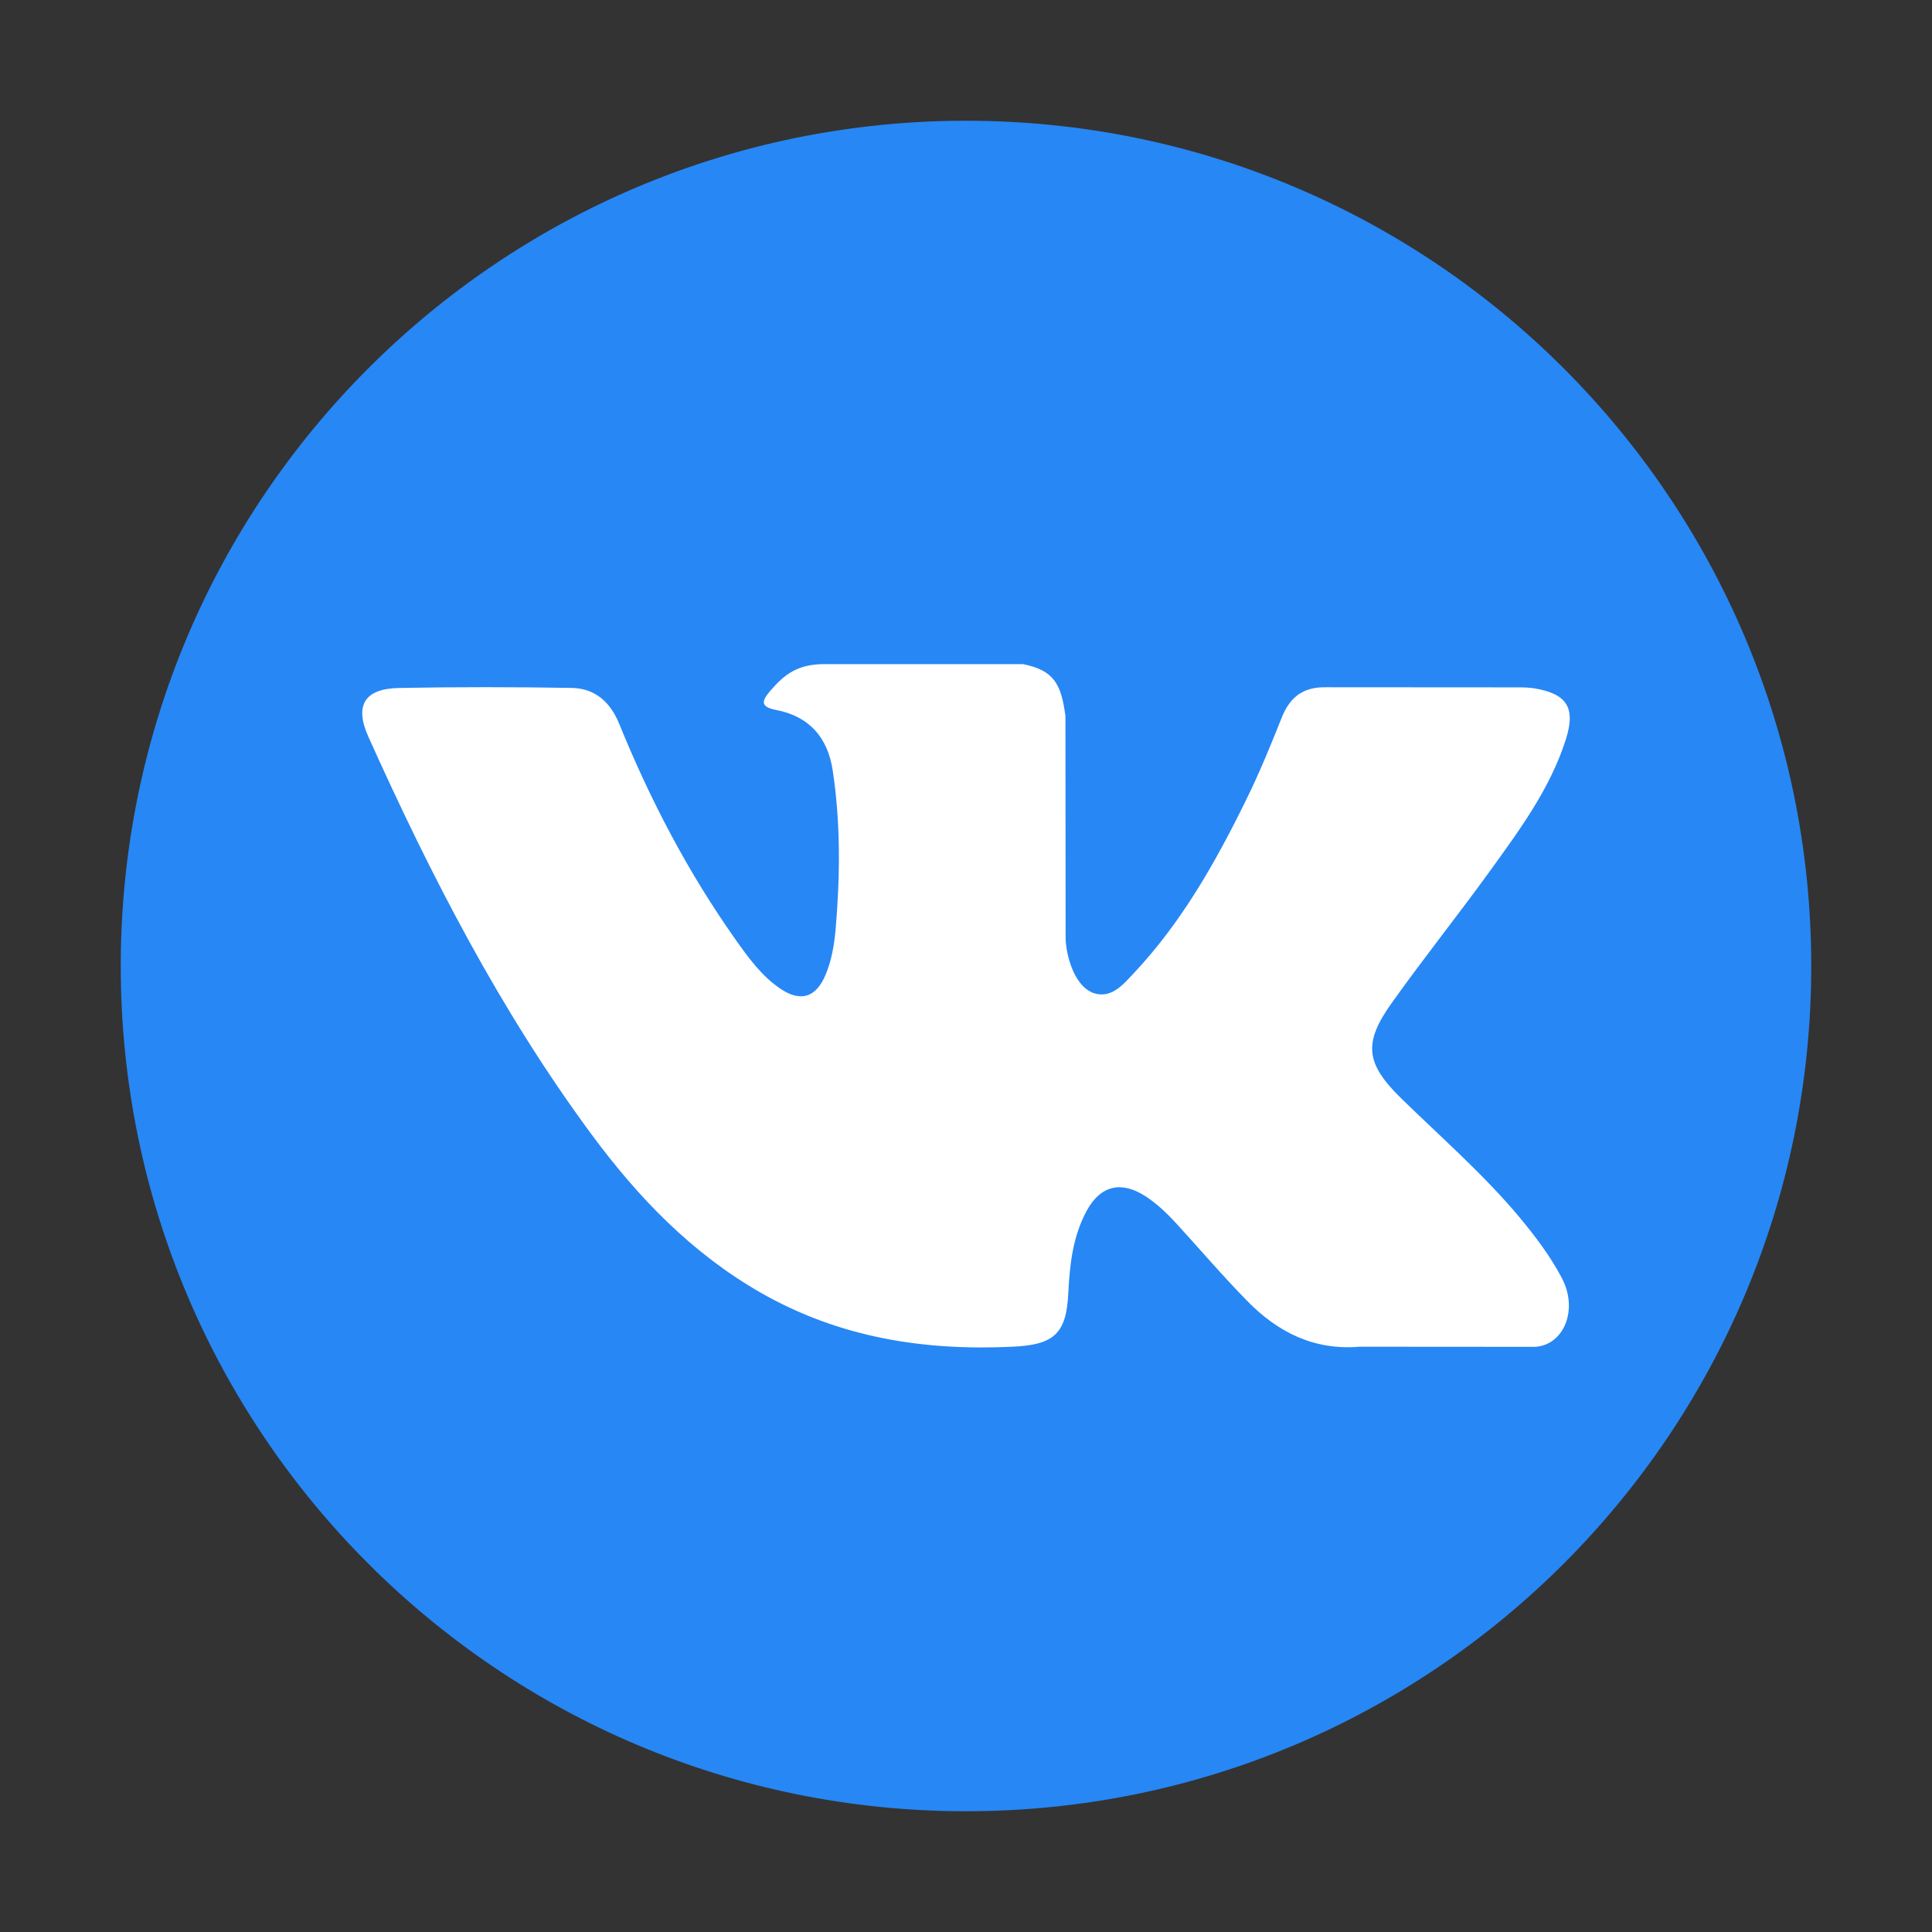 <?xml version="1.0" encoding="UTF-8"?> <svg xmlns="http://www.w3.org/2000/svg" width="32" height="32" viewBox="0 0 32 32" fill="none"><rect x="0" y="0" width="32" height="32" fill="#333333" stroke="none"/> <path d="M16 30C23.732 30 30 23.732 30 16C30 8.268 23.732 2 16 2C8.268 2 2 8.268 2 16C2 23.732 8.268 30 16 30Z" fill="#2787F5"></path> <path d="M23.213 18.197C23.876 18.844 24.576 19.454 25.172 20.167C25.434 20.484 25.683 20.811 25.874 21.178C26.143 21.701 25.899 22.276 25.43 22.308L22.517 22.306C21.765 22.369 21.166 22.066 20.662 21.552C20.258 21.141 19.885 20.704 19.497 20.279C19.338 20.106 19.171 19.942 18.972 19.813C18.575 19.555 18.229 19.634 18.002 20.049C17.771 20.471 17.718 20.938 17.695 21.408C17.664 22.094 17.457 22.275 16.768 22.306C15.295 22.376 13.897 22.153 12.598 21.41C11.454 20.755 10.566 19.83 9.793 18.783C8.289 16.745 7.136 14.505 6.101 12.202C5.868 11.683 6.038 11.405 6.611 11.395C7.561 11.377 8.512 11.378 9.463 11.394C9.85 11.399 10.105 11.621 10.255 11.986C10.769 13.25 11.398 14.454 12.188 15.569C12.398 15.866 12.613 16.162 12.918 16.371C13.256 16.603 13.513 16.526 13.672 16.15C13.773 15.911 13.817 15.654 13.84 15.398C13.915 14.519 13.925 13.641 13.793 12.765C13.712 12.218 13.404 11.864 12.858 11.76C12.58 11.707 12.621 11.604 12.756 11.445C12.99 11.171 13.211 11 13.65 11H16.943C17.461 11.102 17.576 11.335 17.647 11.857L17.65 15.514C17.644 15.716 17.751 16.316 18.114 16.449C18.406 16.544 18.598 16.312 18.772 16.127C19.561 15.29 20.123 14.301 20.626 13.277C20.849 12.827 21.041 12.36 21.227 11.892C21.364 11.546 21.581 11.375 21.971 11.383L25.14 11.385C25.234 11.385 25.329 11.387 25.42 11.402C25.954 11.493 26.101 11.723 25.936 12.245C25.676 13.063 25.17 13.745 24.676 14.43C24.147 15.161 23.582 15.867 23.058 16.603C22.576 17.275 22.615 17.613 23.213 18.197Z" fill="white"></path> </svg> 